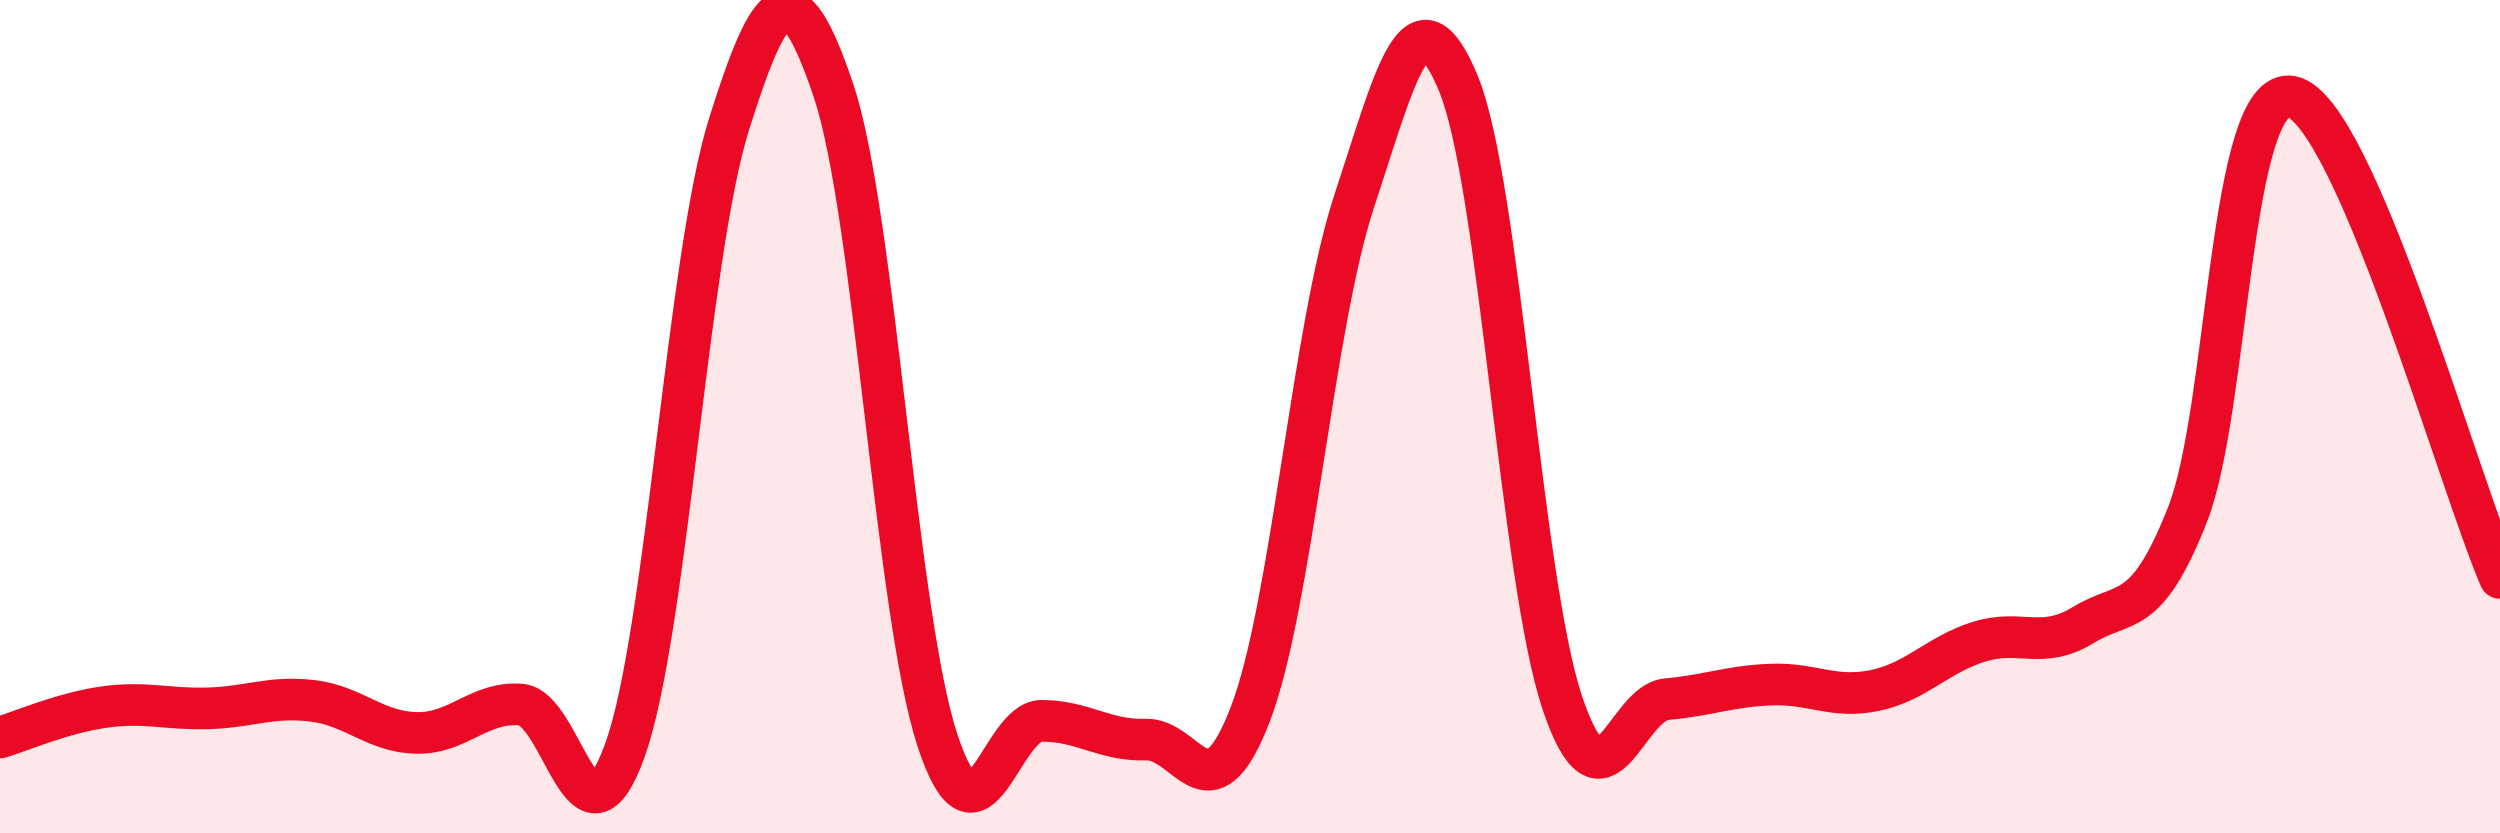 
    <svg width="60" height="20" viewBox="0 0 60 20" xmlns="http://www.w3.org/2000/svg">
      <path
        d="M 0,17.7 C 0.5,17.55 1.5,17.11 2.5,16.97 C 3.5,16.83 4,17.03 5,17 C 6,16.97 6.5,16.7 7.5,16.82 C 8.5,16.94 9,17.57 10,17.59 C 11,17.61 11.5,16.83 12.5,16.91 C 13.5,16.99 14,20.79 15,18 C 16,15.21 16.5,6.14 17.5,2.97 C 18.5,-0.2 19,-0.8 20,2.16 C 21,5.12 21.5,14.74 22.5,17.77 C 23.5,20.8 24,17.3 25,17.3 C 26,17.3 26.5,17.78 27.5,17.75 C 28.5,17.72 29,19.74 30,17.16 C 31,14.58 31.5,7.86 32.5,4.83 C 33.5,1.8 34,-0.41 35,2 C 36,4.41 36.5,13.92 37.5,16.88 C 38.5,19.84 39,16.87 40,16.78 C 41,16.69 41.5,16.47 42.5,16.43 C 43.5,16.39 44,16.78 45,16.57 C 46,16.36 46.5,15.71 47.5,15.4 C 48.5,15.09 49,15.61 50,15 C 51,14.39 51.5,14.89 52.5,12.35 C 53.5,9.81 53.5,2.02 55,2.32 C 56.5,2.62 59,11.56 60,13.87L60 20L0 20Z"
        fill="#EB0A25"
        opacity="0.1"
        stroke-linecap="round"
        stroke-linejoin="round"
      />
      <path
        d="M 0,17.7 C 0.5,17.55 1.5,17.11 2.5,16.97 C 3.5,16.83 4,17.03 5,17 C 6,16.97 6.5,16.7 7.5,16.82 C 8.5,16.94 9,17.57 10,17.59 C 11,17.61 11.5,16.83 12.5,16.91 C 13.5,16.99 14,20.79 15,18 C 16,15.21 16.5,6.14 17.5,2.97 C 18.5,-0.2 19,-0.8 20,2.16 C 21,5.12 21.5,14.74 22.5,17.77 C 23.5,20.8 24,17.3 25,17.3 C 26,17.3 26.5,17.78 27.5,17.75 C 28.5,17.72 29,19.74 30,17.16 C 31,14.58 31.5,7.86 32.5,4.83 C 33.5,1.8 34,-0.41 35,2 C 36,4.41 36.5,13.92 37.5,16.88 C 38.5,19.84 39,16.87 40,16.78 C 41,16.69 41.5,16.47 42.5,16.43 C 43.5,16.39 44,16.78 45,16.57 C 46,16.36 46.5,15.71 47.5,15.4 C 48.5,15.09 49,15.61 50,15 C 51,14.39 51.5,14.89 52.5,12.35 C 53.5,9.81 53.5,2.02 55,2.32 C 56.5,2.62 59,11.56 60,13.87"
        stroke="#EB0A25"
        stroke-width="1"
        fill="none"
        stroke-linecap="round"
        stroke-linejoin="round"
      />
    </svg>
  